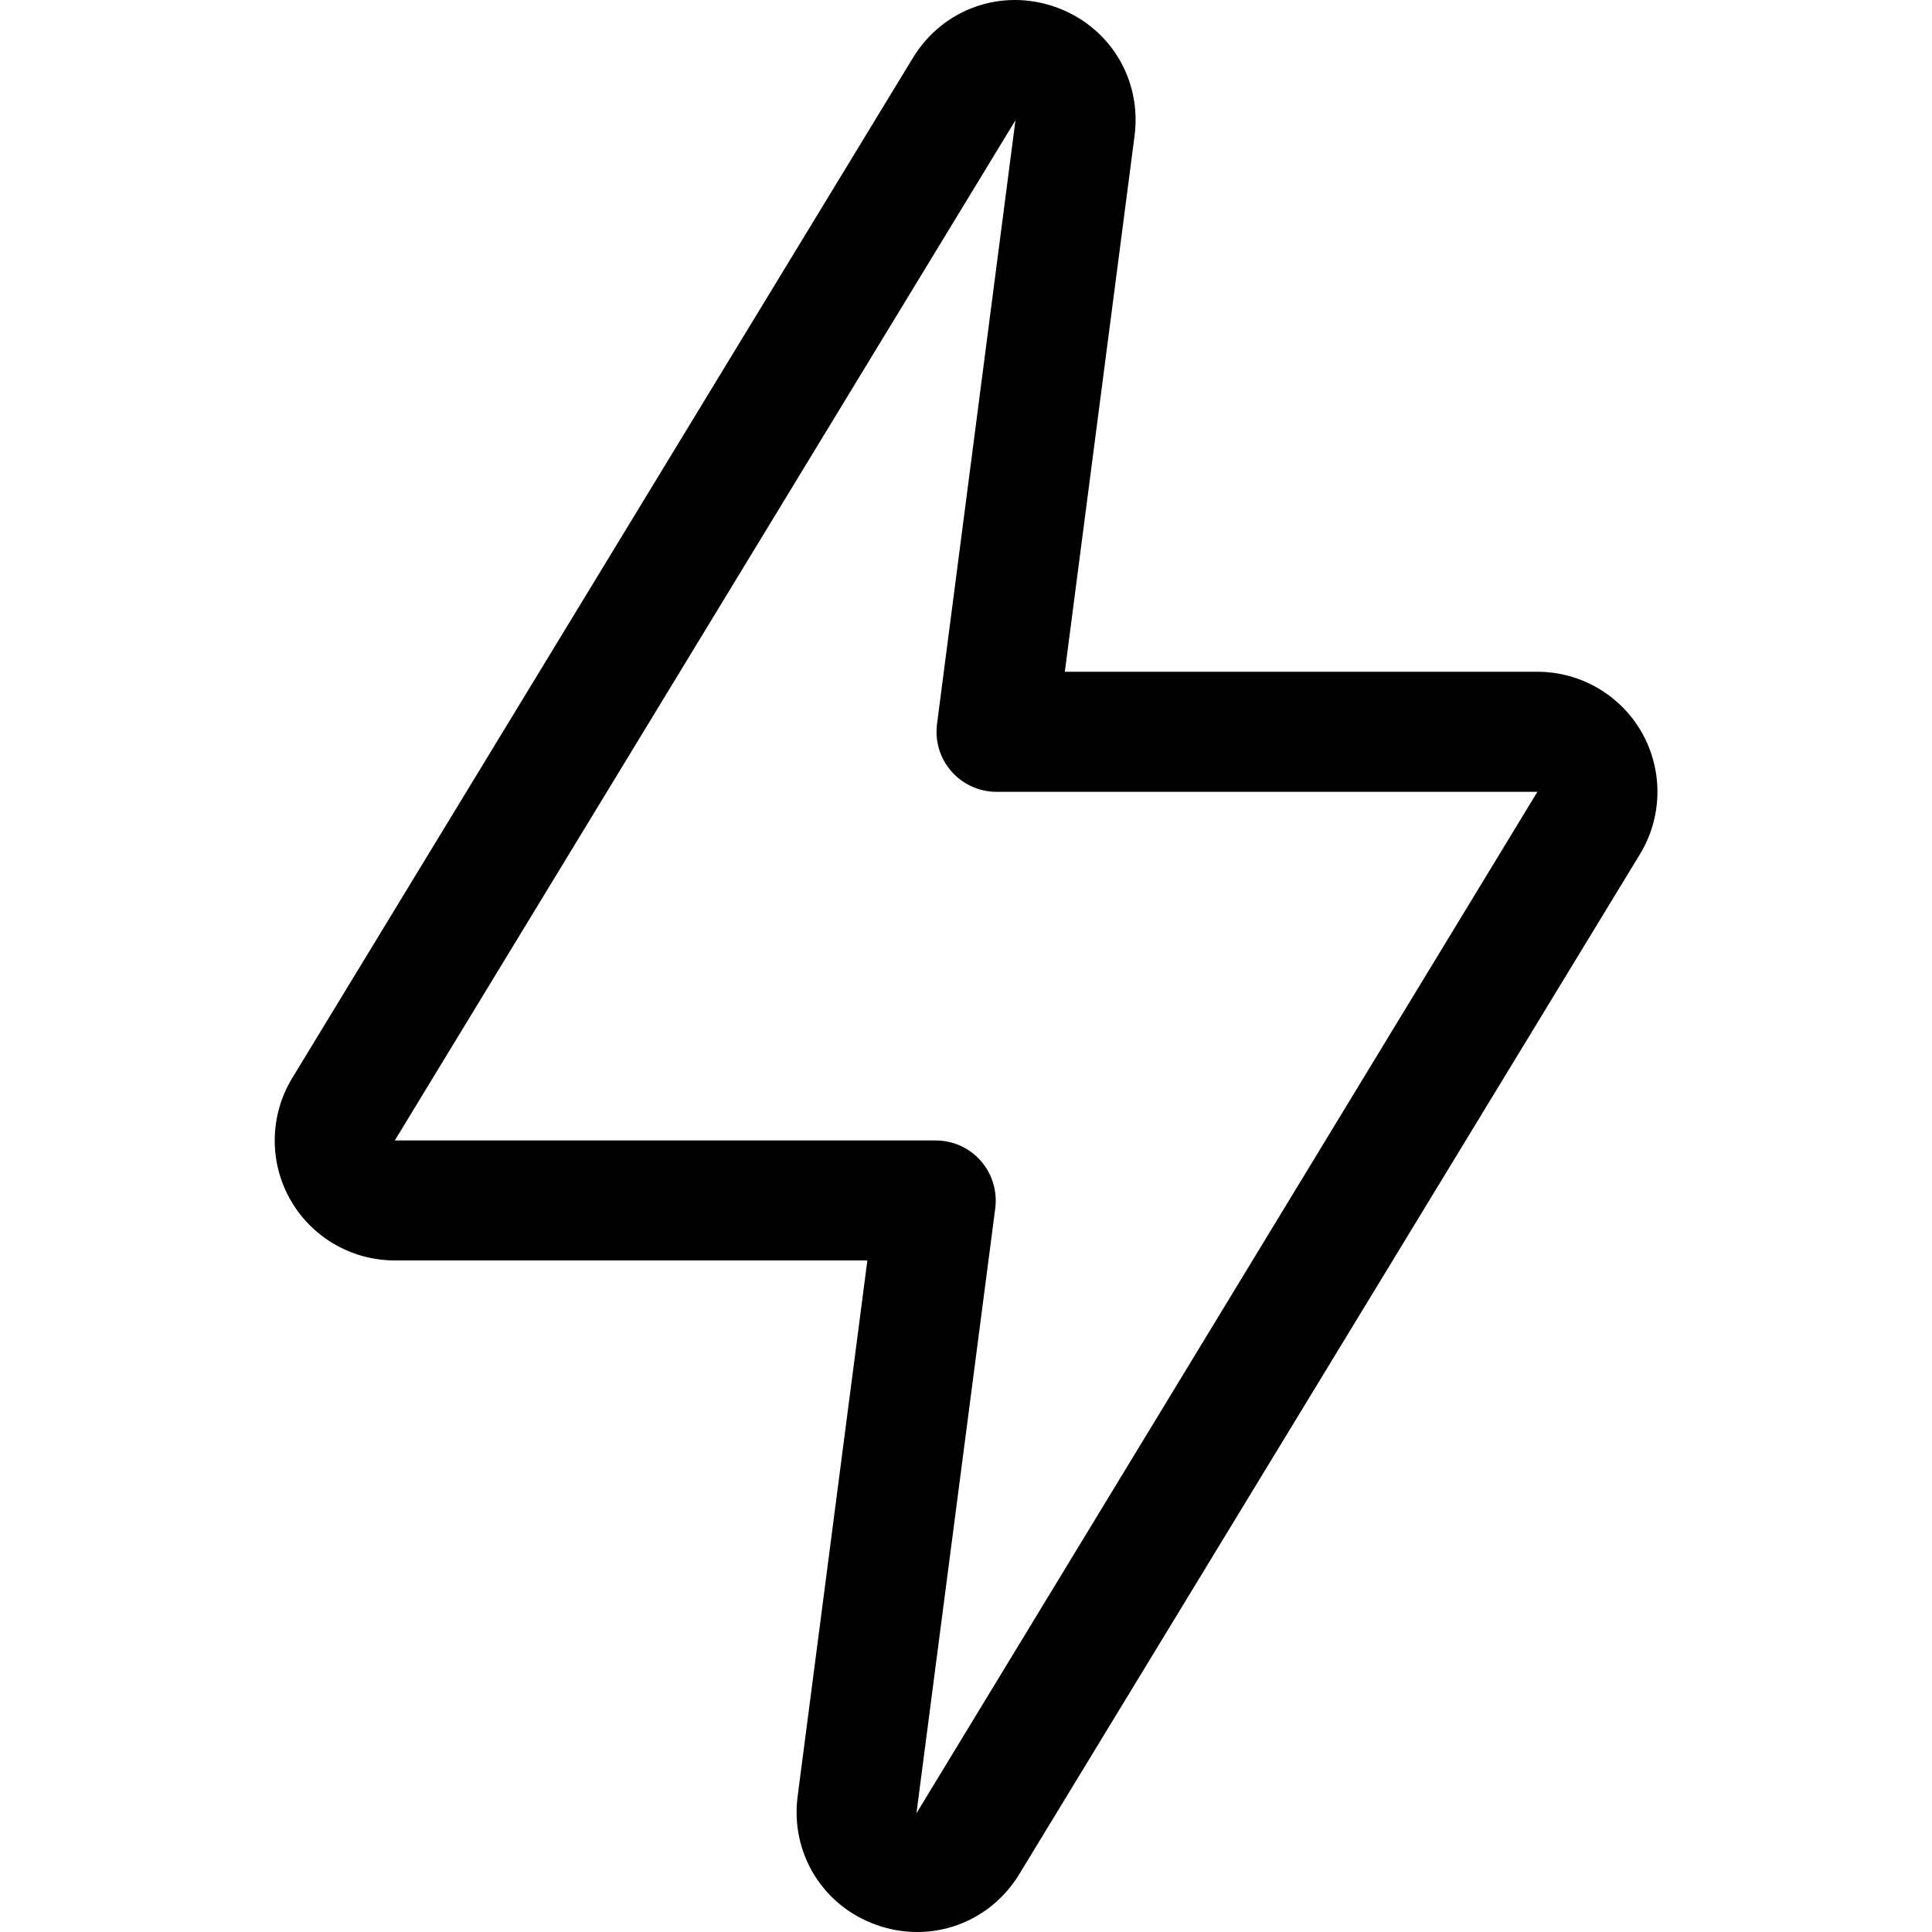 <svg xmlns="http://www.w3.org/2000/svg" fill="none" viewBox="0 0 20 20" height="20" width="20">
<g clip-path="url(#clip0_219_622)">
<path fill="black" d="M9.496 20C9.357 20 9.216 19.977 9.077 19.928C8.518 19.732 8.181 19.184 8.257 18.596L8.979 13.048H4.087C3.638 13.048 3.223 12.806 3.003 12.415C2.783 12.024 2.792 11.543 3.025 11.16L9.451 0.598C9.759 0.092 10.364 -0.125 10.924 0.072C11.484 0.269 11.821 0.816 11.745 1.405L11.023 6.954H15.915C16.364 6.954 16.779 7.197 16.999 7.588C17.218 7.979 17.21 8.46 16.977 8.842L10.551 19.402C10.319 19.783 9.918 20 9.496 20ZM9.489 18.756C9.488 18.764 9.489 18.768 9.489 18.768L15.915 8.197H10.316C10.137 8.197 9.967 8.12 9.849 7.985C9.731 7.851 9.677 7.673 9.7 7.495L10.512 1.245L4.087 11.806H9.686C9.865 11.806 10.035 11.882 10.153 12.017C10.271 12.151 10.325 12.33 10.303 12.507L9.489 18.756Z"></path>
</g>
<defs>
<clipPath id="clip0_219_622">
<rect fill="white" height="20" width="20"></rect>
</clipPath>
</defs>
</svg>
